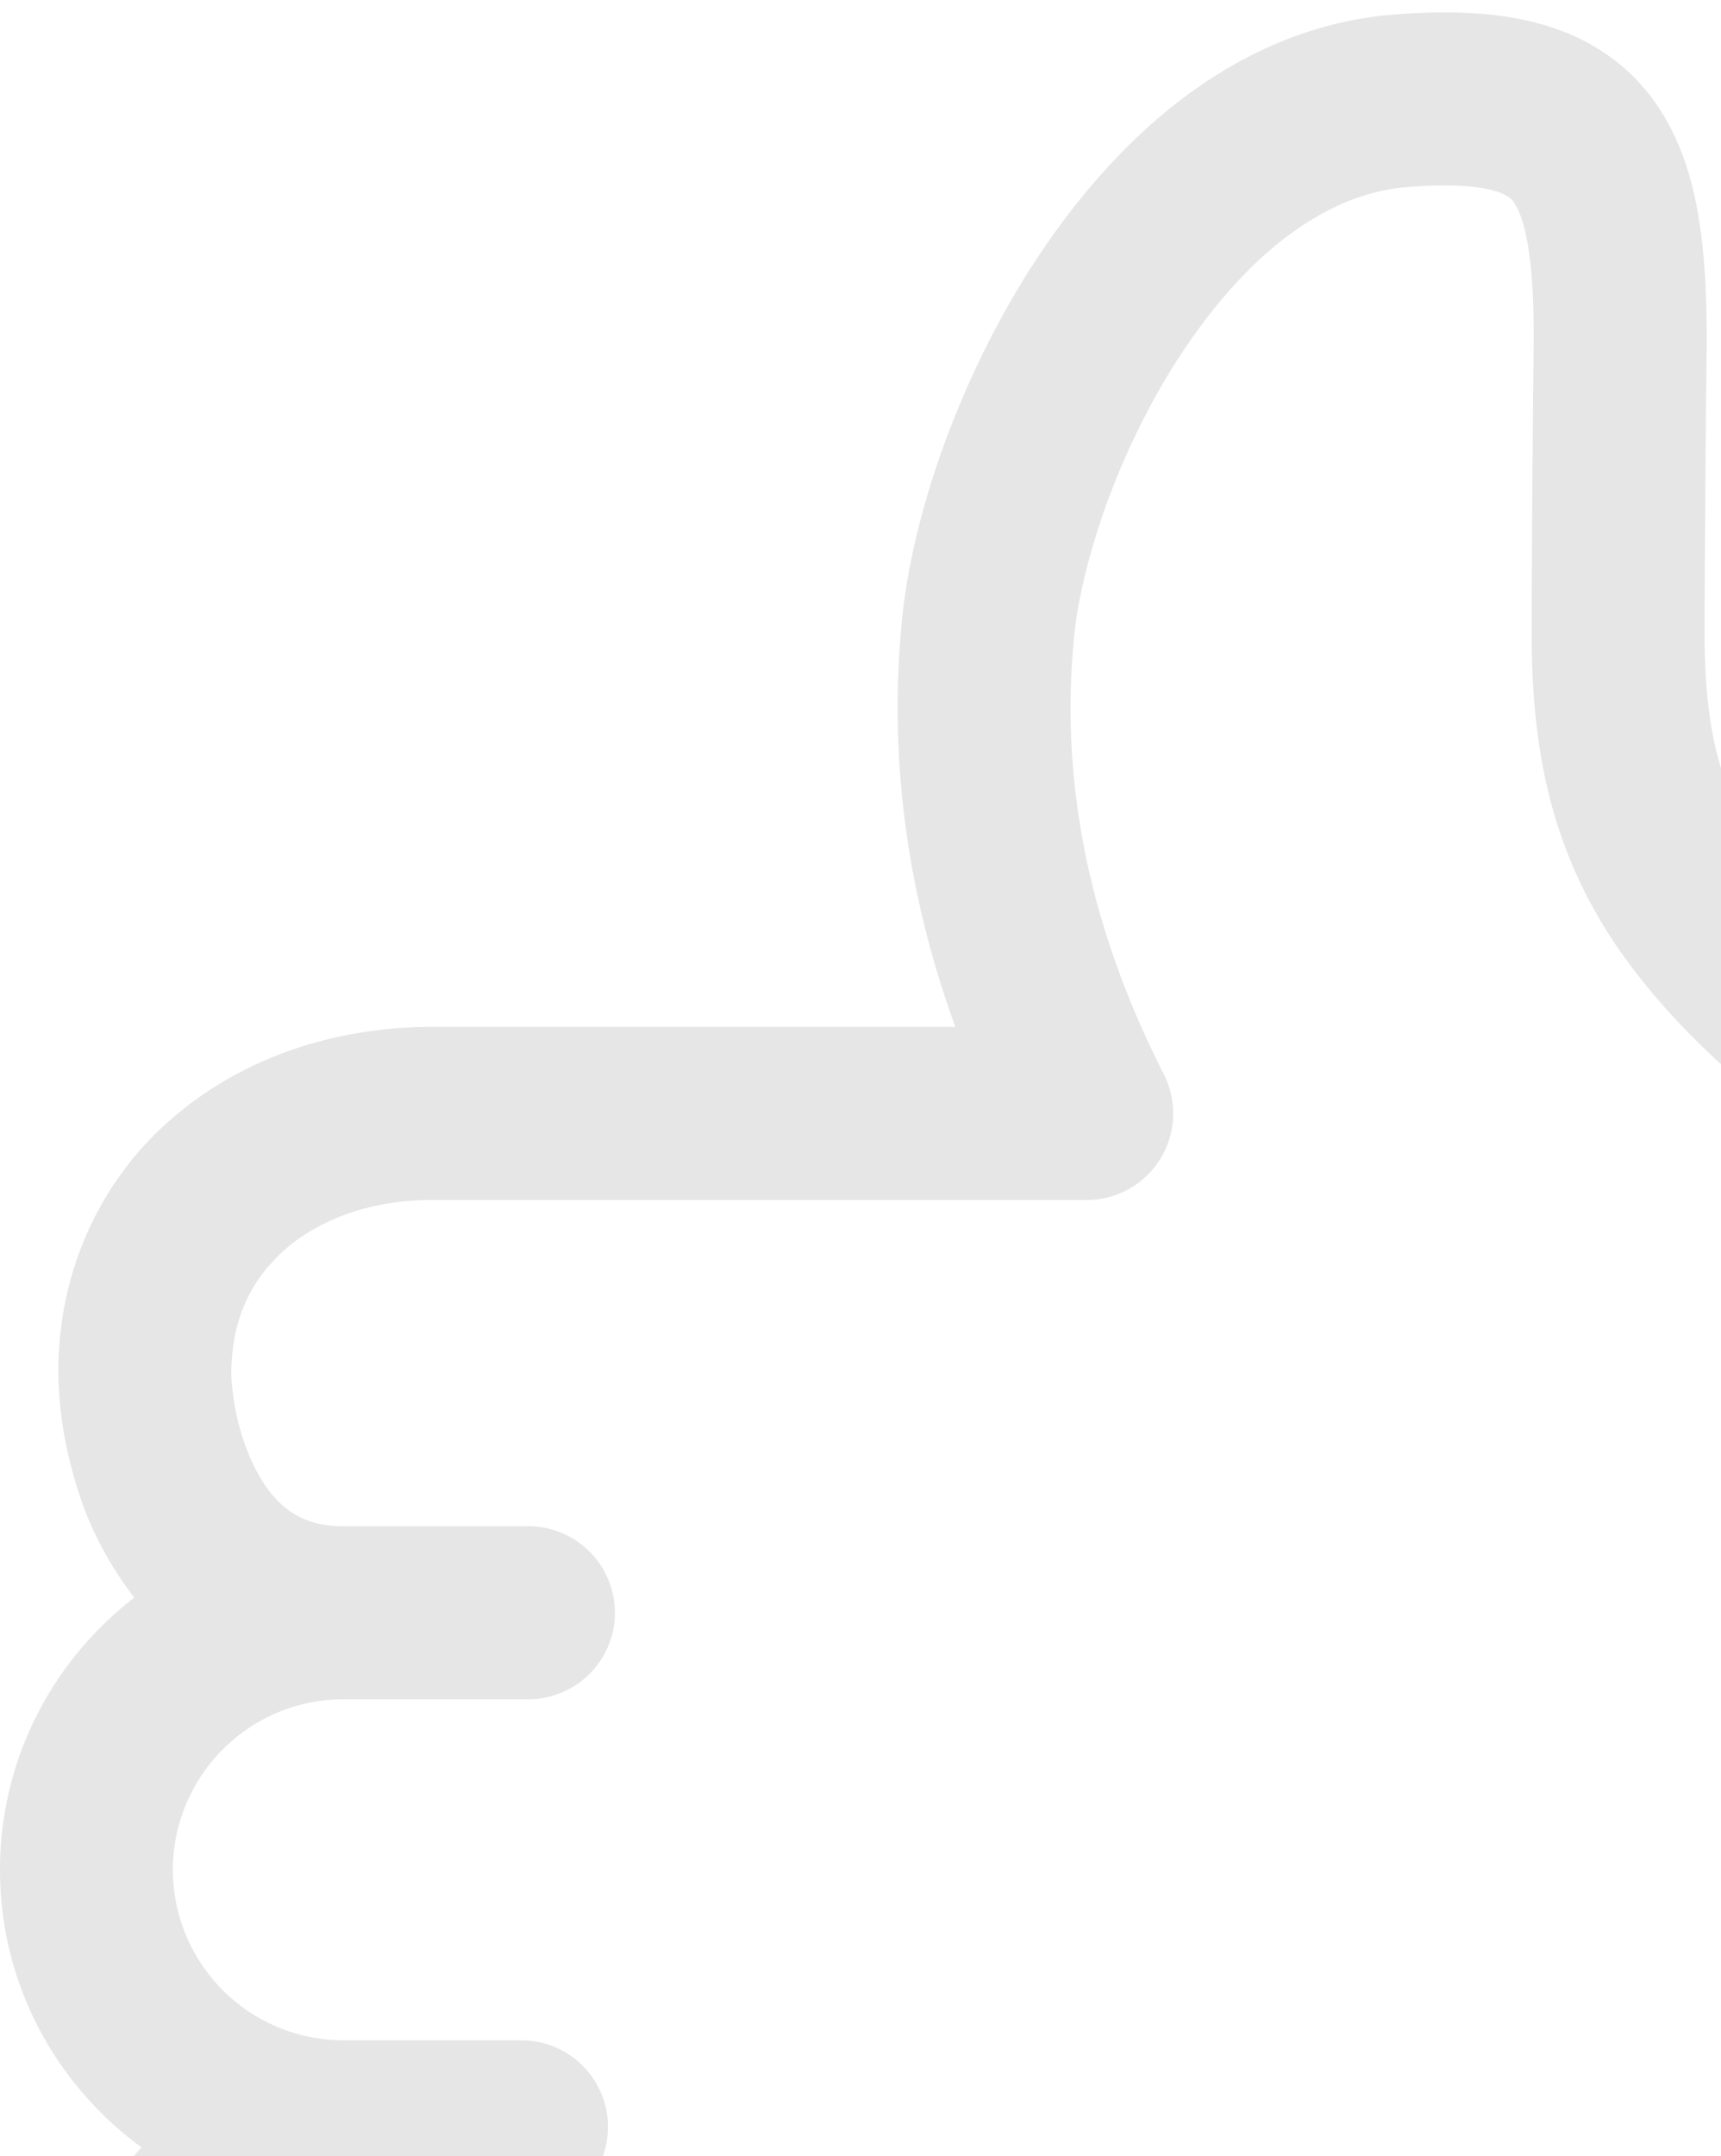 <svg width="115" height="144" fill="none" xmlns="http://www.w3.org/2000/svg"><path d="M0 124.87c0-7.412 3.53-13.982 8.977-18.18a23.173 23.173 0 01-3.432-6.177c-1.243-3.474-1.629-6.556-1.643-8.83-.042-6.878 2.927-13.013 7.616-17.006 4.668-4.043 10.844-6.1 17.35-6.1h34.97c-2.24-6.163-3.854-13.294-3.854-21.303 0-1.867.085-3.783.274-5.734.358-3.706 1.34-7.778 2.871-11.975 2.316-6.282 5.833-12.817 10.711-18.207 2.443-2.695 5.236-5.103 8.451-6.95 3.201-1.845 6.85-3.116 10.796-3.432A42.018 42.018 0 0196.532.83c2.906 0 5.58.337 8.107 1.348 1.895.758 3.664 1.951 5.026 3.488 2.056 2.317 3.102 5.096 3.664 7.89.561 2.822.716 5.812.716 9.181v.063c0 .008-.035 2.99-.07 6.936-.029 3.944-.07 8.85-.07 12.655 0 3.123.266 5.664.8 7.847.828 3.271 2.176 5.882 4.871 9.013 2.681 3.102 6.78 6.577 12.669 10.795 21.822 15.66 26.272 24.146 26.897 25.437a5.8 5.8 0 01.541 2.45v91.311c0 14.663-11.877 26.539-26.539 26.546h-88.46c-6.212-.035-13.723-1.39-20.398-5.047-3.313-1.846-6.443-4.316-8.802-7.679-2.358-3.334-3.832-7.587-3.804-12.248.028-3.959 1.228-7.707 3.088-11.062.14-.246.323-.47.47-.716-7.152-3.811-12.023-11.343-12.037-20.019 0-6.057 2.387-11.546 6.261-15.61C3.734 139.231 0 132.492 0 124.87zm34.85 22.945H26.7c-.273.042-.54.084-.821.084-6.142.014-11.104 4.977-11.111 11.118a11.113 11.113 0 0011.11 11.111h11.716a5.79 5.79 0 015.783 5.784c0 3.187-2.597 5.777-5.783 5.777h-8.536a5.717 5.717 0 01-1.993 1.115l-.007.008c-.092.035-.499.309-.962.835-.716.772-1.516 2.077-2.05 3.446-.548 1.362-.828 2.801-.814 3.72.014 2.372.631 4.036 1.713 5.615 1.614 2.338 4.695 4.422 8.45 5.791 3.72 1.376 8.003 2.022 11.287 2.008h88.461a14.875 14.875 0 0010.592-4.394c2.724-2.724 4.394-6.436 4.394-10.592V99.587c-1.685-2.365-7.342-9.202-22.616-20.151-8.296-5.966-14.066-10.971-17.933-16.93a30.903 30.903 0 01-4.092-9.504c-.829-3.362-1.137-6.858-1.137-10.613 0-7.616.126-19.316.133-19.682.007-2.639-.119-4.78-.386-6.317-.189-1.151-.449-1.951-.674-2.415-.379-.694-.421-.708-.919-.99-.498-.259-1.748-.61-3.973-.596-.744-.007-1.58.029-2.52.105-2.723.225-5.32 1.306-7.896 3.208-3.84 2.836-7.391 7.595-9.918 12.705-2.555 5.082-4.099 10.542-4.436 14.227a50.173 50.173 0 00-.225 4.64c0 9.623 2.871 17.85 6.233 24.468a5.78 5.78 0 01-5.152 8.395h-43.75c-4.091 0-7.517 1.299-9.791 3.278-2.26 2.008-3.58 4.541-3.622 8.269 0 .491.098 1.677.379 2.933.421 1.924 1.32 4.036 2.443 5.3.568.646 1.151 1.102 1.853 1.439.695.323 1.544.561 2.821.568h12.354a5.783 5.783 0 015.784 5.777c0 3.193-2.597 5.776-5.784 5.776H22.95c-6.296.014-11.385 5.103-11.399 11.392a11.404 11.404 0 0011.4 11.385h11.896a5.778 5.778 0 015.777 5.784 5.776 5.776 0 01-5.776 5.777z" fill="#E6E6E6"/></svg>